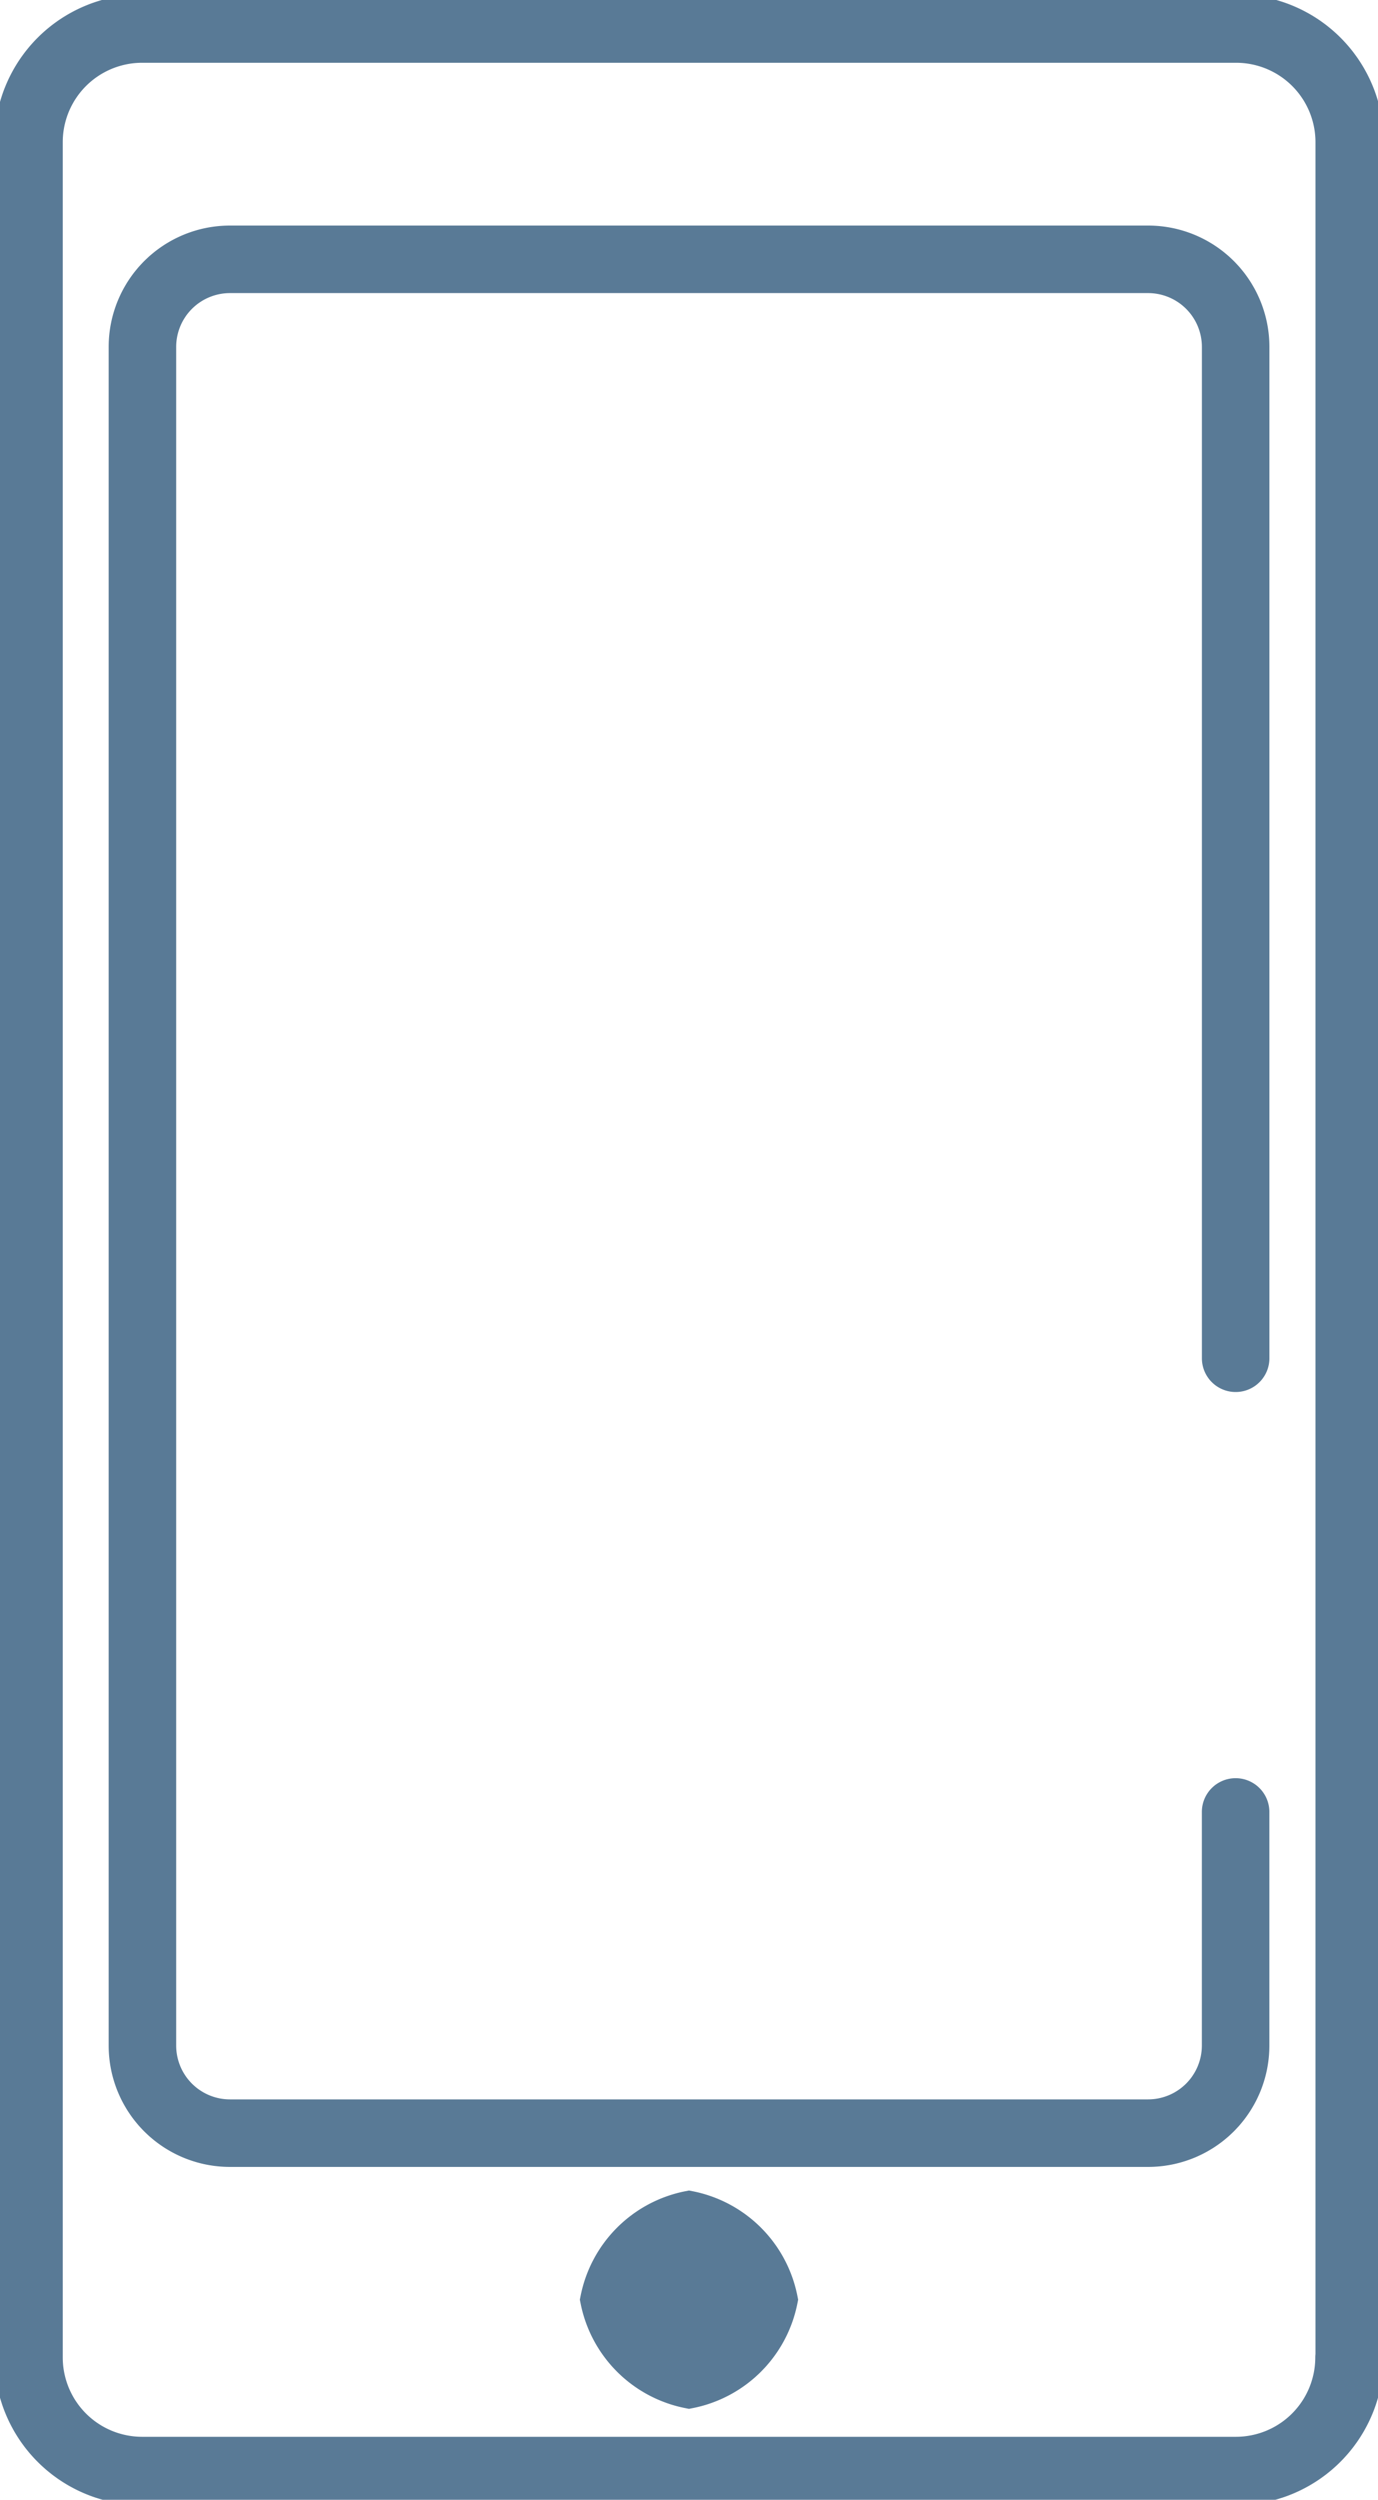 <svg xmlns="http://www.w3.org/2000/svg" xmlns:xlink="http://www.w3.org/1999/xlink" width="36.736" height="66.619" viewBox="0 0 36.736 66.619">
  <defs>
    <clipPath id="clip-path">
      <rect id="Rechteck_44" data-name="Rechteck 44" width="36.736" height="66.619" fill="none" stroke="#597a96" stroke-width="1"/>
    </clipPath>
  </defs>
  <g id="Gruppe_53" data-name="Gruppe 53" transform="translate(0 0)">
    <g id="Gruppe_52" data-name="Gruppe 52" transform="translate(0 0)" clip-path="url(#clip-path)">
      <path id="Pfad_45" data-name="Pfad 45" d="M36.123,62.978A3.027,3.027,0,0,1,33.1,66H3.938A3.027,3.027,0,0,1,.91,62.978V3.938A3.027,3.027,0,0,1,3.938.911H33.1a3.027,3.027,0,0,1,3.028,3.027v59.04Z" transform="translate(-0.148 -0.149)" fill="none" stroke="#597a96" stroke-linecap="round" stroke-linejoin="round" stroke-width="1.822"/>
      <path id="Pfad_46" data-name="Pfad 46" d="M33.679,49.634V55.86a2.334,2.334,0,0,1-2.335,2.334H6.871A2.334,2.334,0,0,1,4.536,55.86V10.591A2.334,2.334,0,0,1,6.871,8.257H31.345a2.334,2.334,0,0,1,2.335,2.334V37.543" transform="translate(-0.739 -1.346)" fill="none" stroke="#597a96" stroke-linecap="round" stroke-miterlimit="10" stroke-width="1.8"/>
      <path id="Pfad_47" data-name="Pfad 47" d="M21.477,75.151a3.045,3.045,0,0,0,2.4-2.4,3.045,3.045,0,0,0-2.4-2.4,3.046,3.046,0,0,0-2.4,2.4A3.046,3.046,0,0,0,21.477,75.151Z" transform="translate(-3.109 -11.465)" fill="#597a96" stroke="#597a96" stroke-width="1"/>
      <path id="Pfad_48" data-name="Pfad 48" d="M21.477,75.151a3.045,3.045,0,0,0,2.4-2.4,3.045,3.045,0,0,0-2.4-2.4,3.046,3.046,0,0,0-2.4,2.4A3.046,3.046,0,0,0,21.477,75.151Z" transform="translate(-3.109 -11.465)" fill="none" stroke="#597a96" stroke-miterlimit="10" stroke-width="0.366"/>
    </g>
  </g>
</svg>
